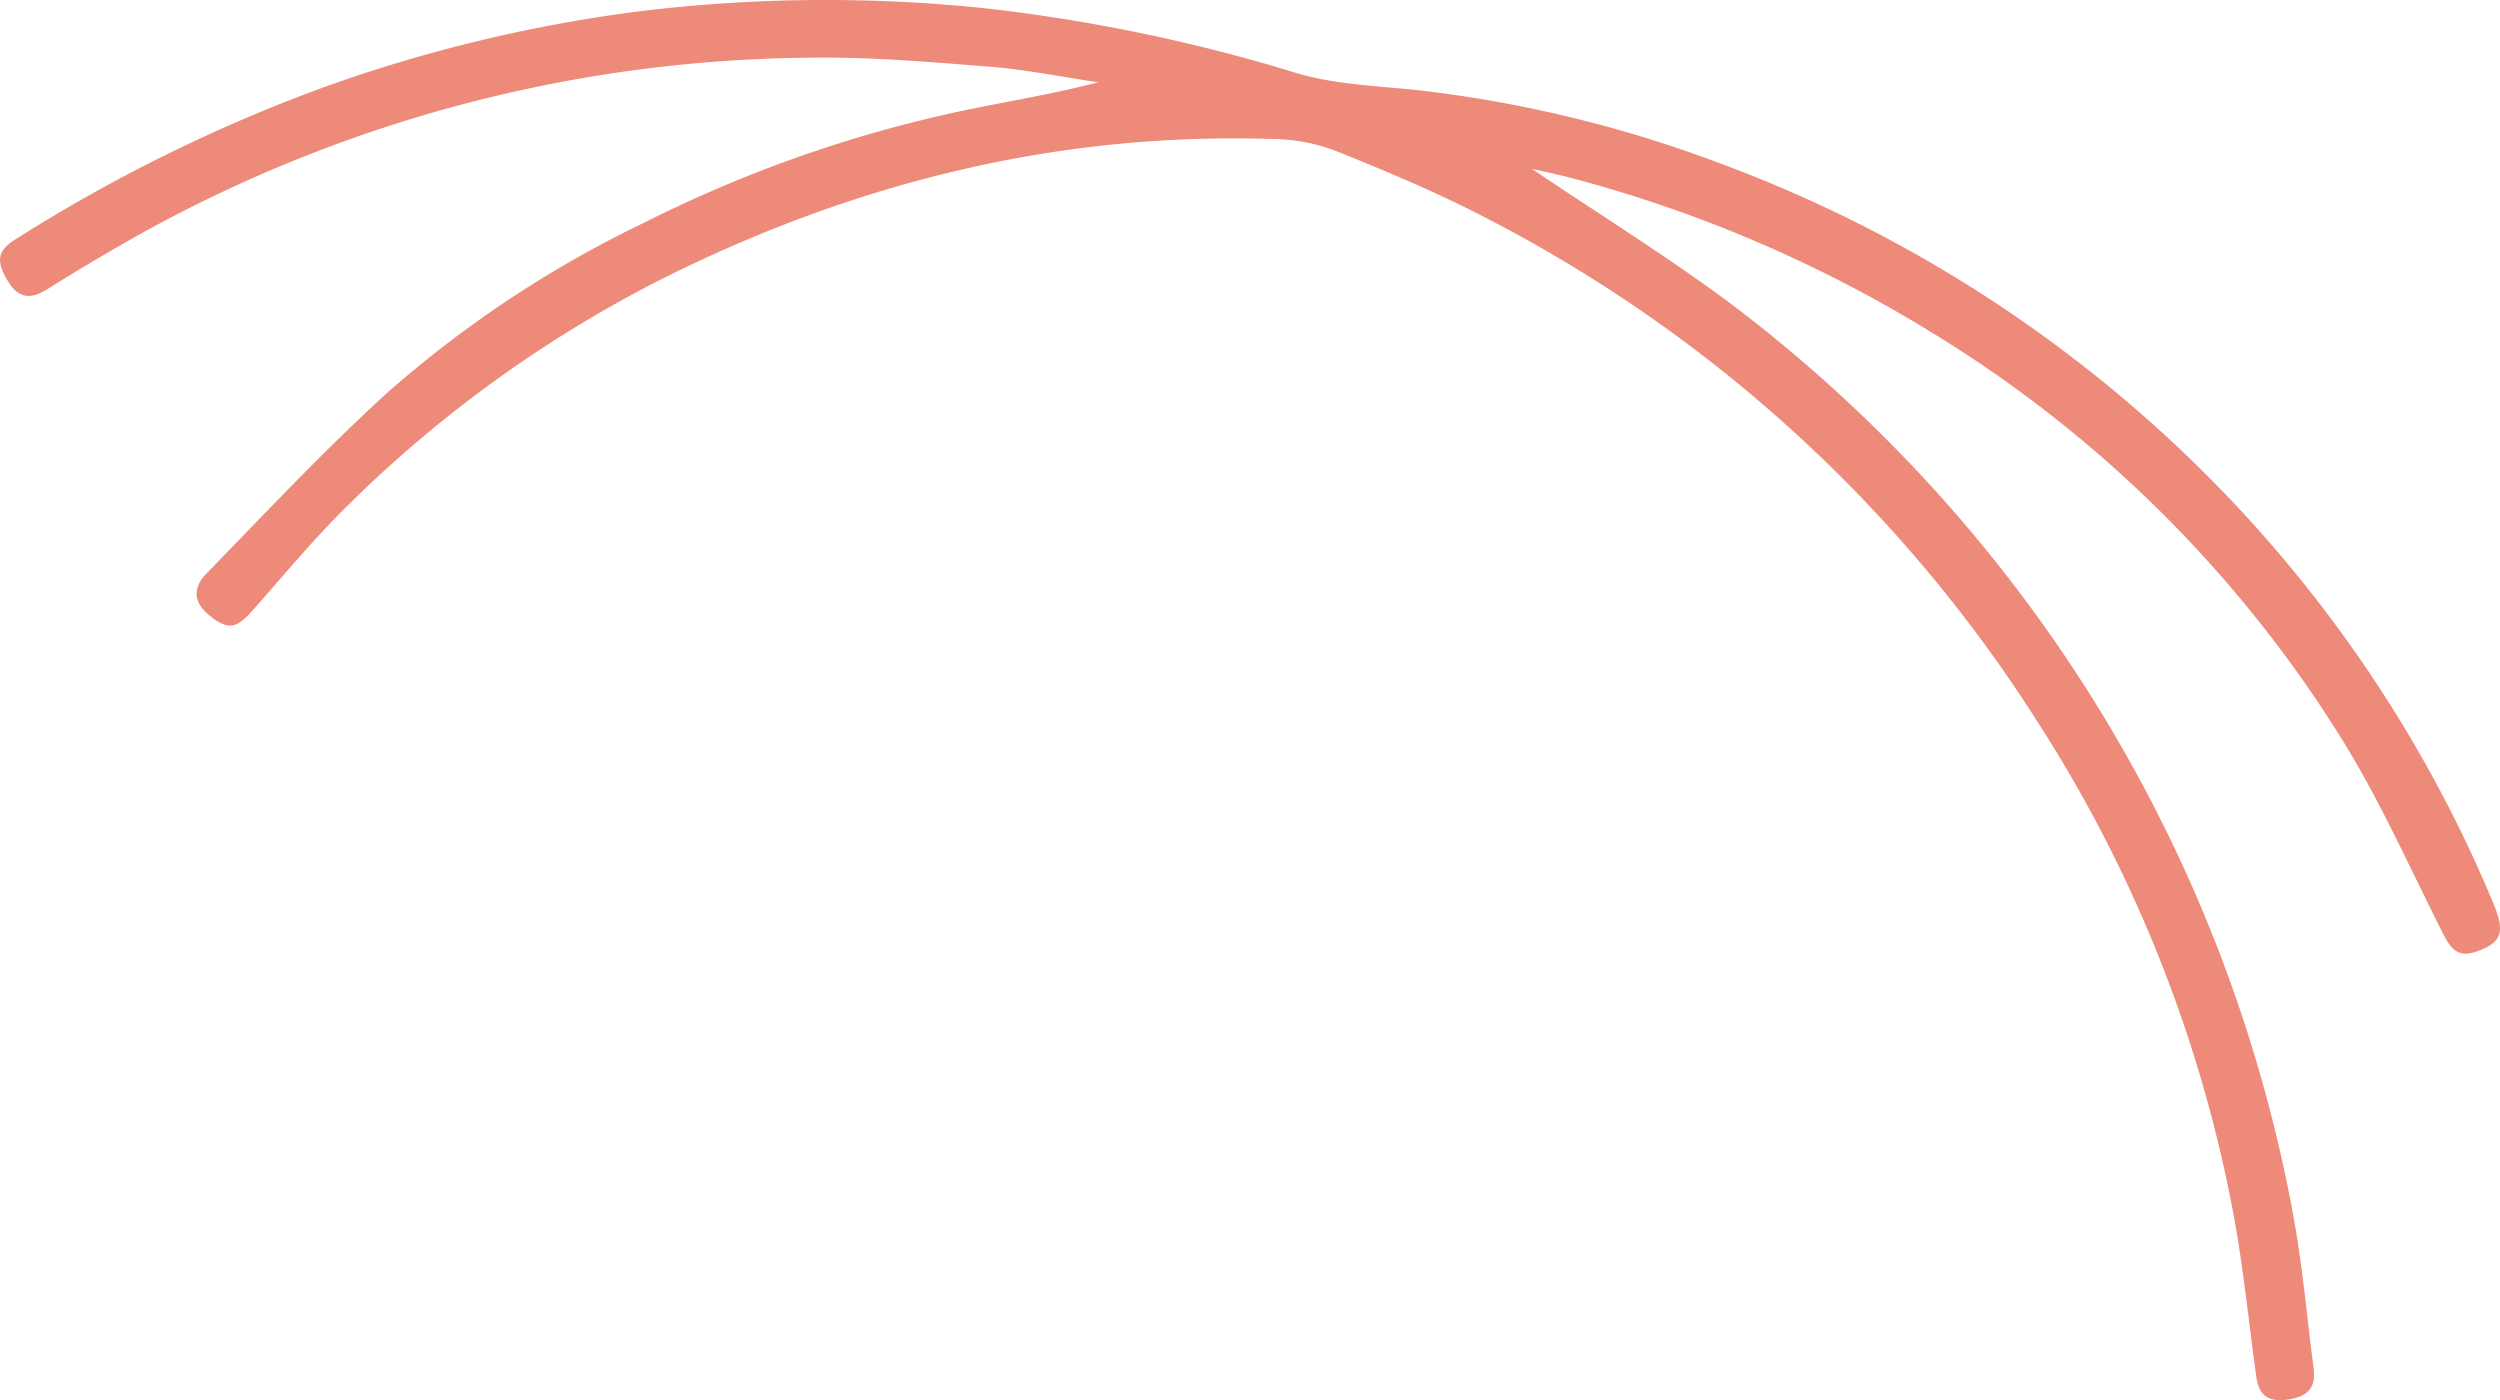 <svg xmlns="http://www.w3.org/2000/svg" width="212.948" height="119.264" viewBox="0 0 212.948 119.264"><g id="Grupo_24" data-name="Grupo 24" transform="translate(-335 -2462)"><path id="Trazado_27" data-name="Trazado 27" d="M176.314,99.067c5.837,3.938,11.616,7.51,17.038,11.558a125.729,125.729,0,0,1,47.875,77.894c.756,4.206,1.121,8.481,1.679,12.723.225,1.709-.567,2.424-2.216,2.66s-2.449-.363-2.667-1.94c-.654-4.721-1.117-9.478-2-14.154a117.183,117.183,0,0,0-16.655-41.667,121.6,121.6,0,0,0-47.351-43.092c-4.067-2.1-8.322-3.87-12.576-5.576a15.5,15.5,0,0,0-5.169-.942c-17.735-.584-34.5,3.436-50.4,11.1a106.022,106.022,0,0,0-28.48,20.175c-2.867,2.828-5.45,5.949-8.124,8.969-1.3,1.464-2.038,1.582-3.557.369-1.331-1.064-1.563-2.3-.285-3.611,5.027-5.163,9.967-10.433,15.281-15.291a95.816,95.816,0,0,1,22.127-14.652A111.838,111.838,0,0,1,128.5,93.98c3.591-.732,7.208-1.332,10.877-2.283-3.124-.46-6.235-1.1-9.376-1.341-5.116-.4-10.256-.844-15.376-.752a119.553,119.553,0,0,0-58.008,15.674q-3.425,1.955-6.768,4.05c-1.419.895-2.469.773-3.357-.719-1-1.68-.918-2.555.671-3.542A136.726,136.726,0,0,1,73.1,92.232a126.964,126.964,0,0,1,27.049-6.564,130.871,130.871,0,0,1,29.47-.288,145.491,145.491,0,0,1,26.714,5.55c3.409,1.008,7.106,1.077,10.681,1.486a107.307,107.307,0,0,1,25.422,6.221A115.1,115.1,0,0,1,230.512,122a113.012,113.012,0,0,1,27.655,39.522c1.05,2.474.781,3.337-1.015,4.079-1.636.675-2.367.3-3.185-1.314-2.789-5.506-5.3-11.192-8.528-16.43A106.189,106.189,0,0,0,210.362,113a114.057,114.057,0,0,0-30.755-13.168C178.561,99.552,177.5,99.34,176.314,99.067Z" transform="translate(289.167 2377.313)" fill="rgba(229,77,53,0.66)"></path></g></svg>